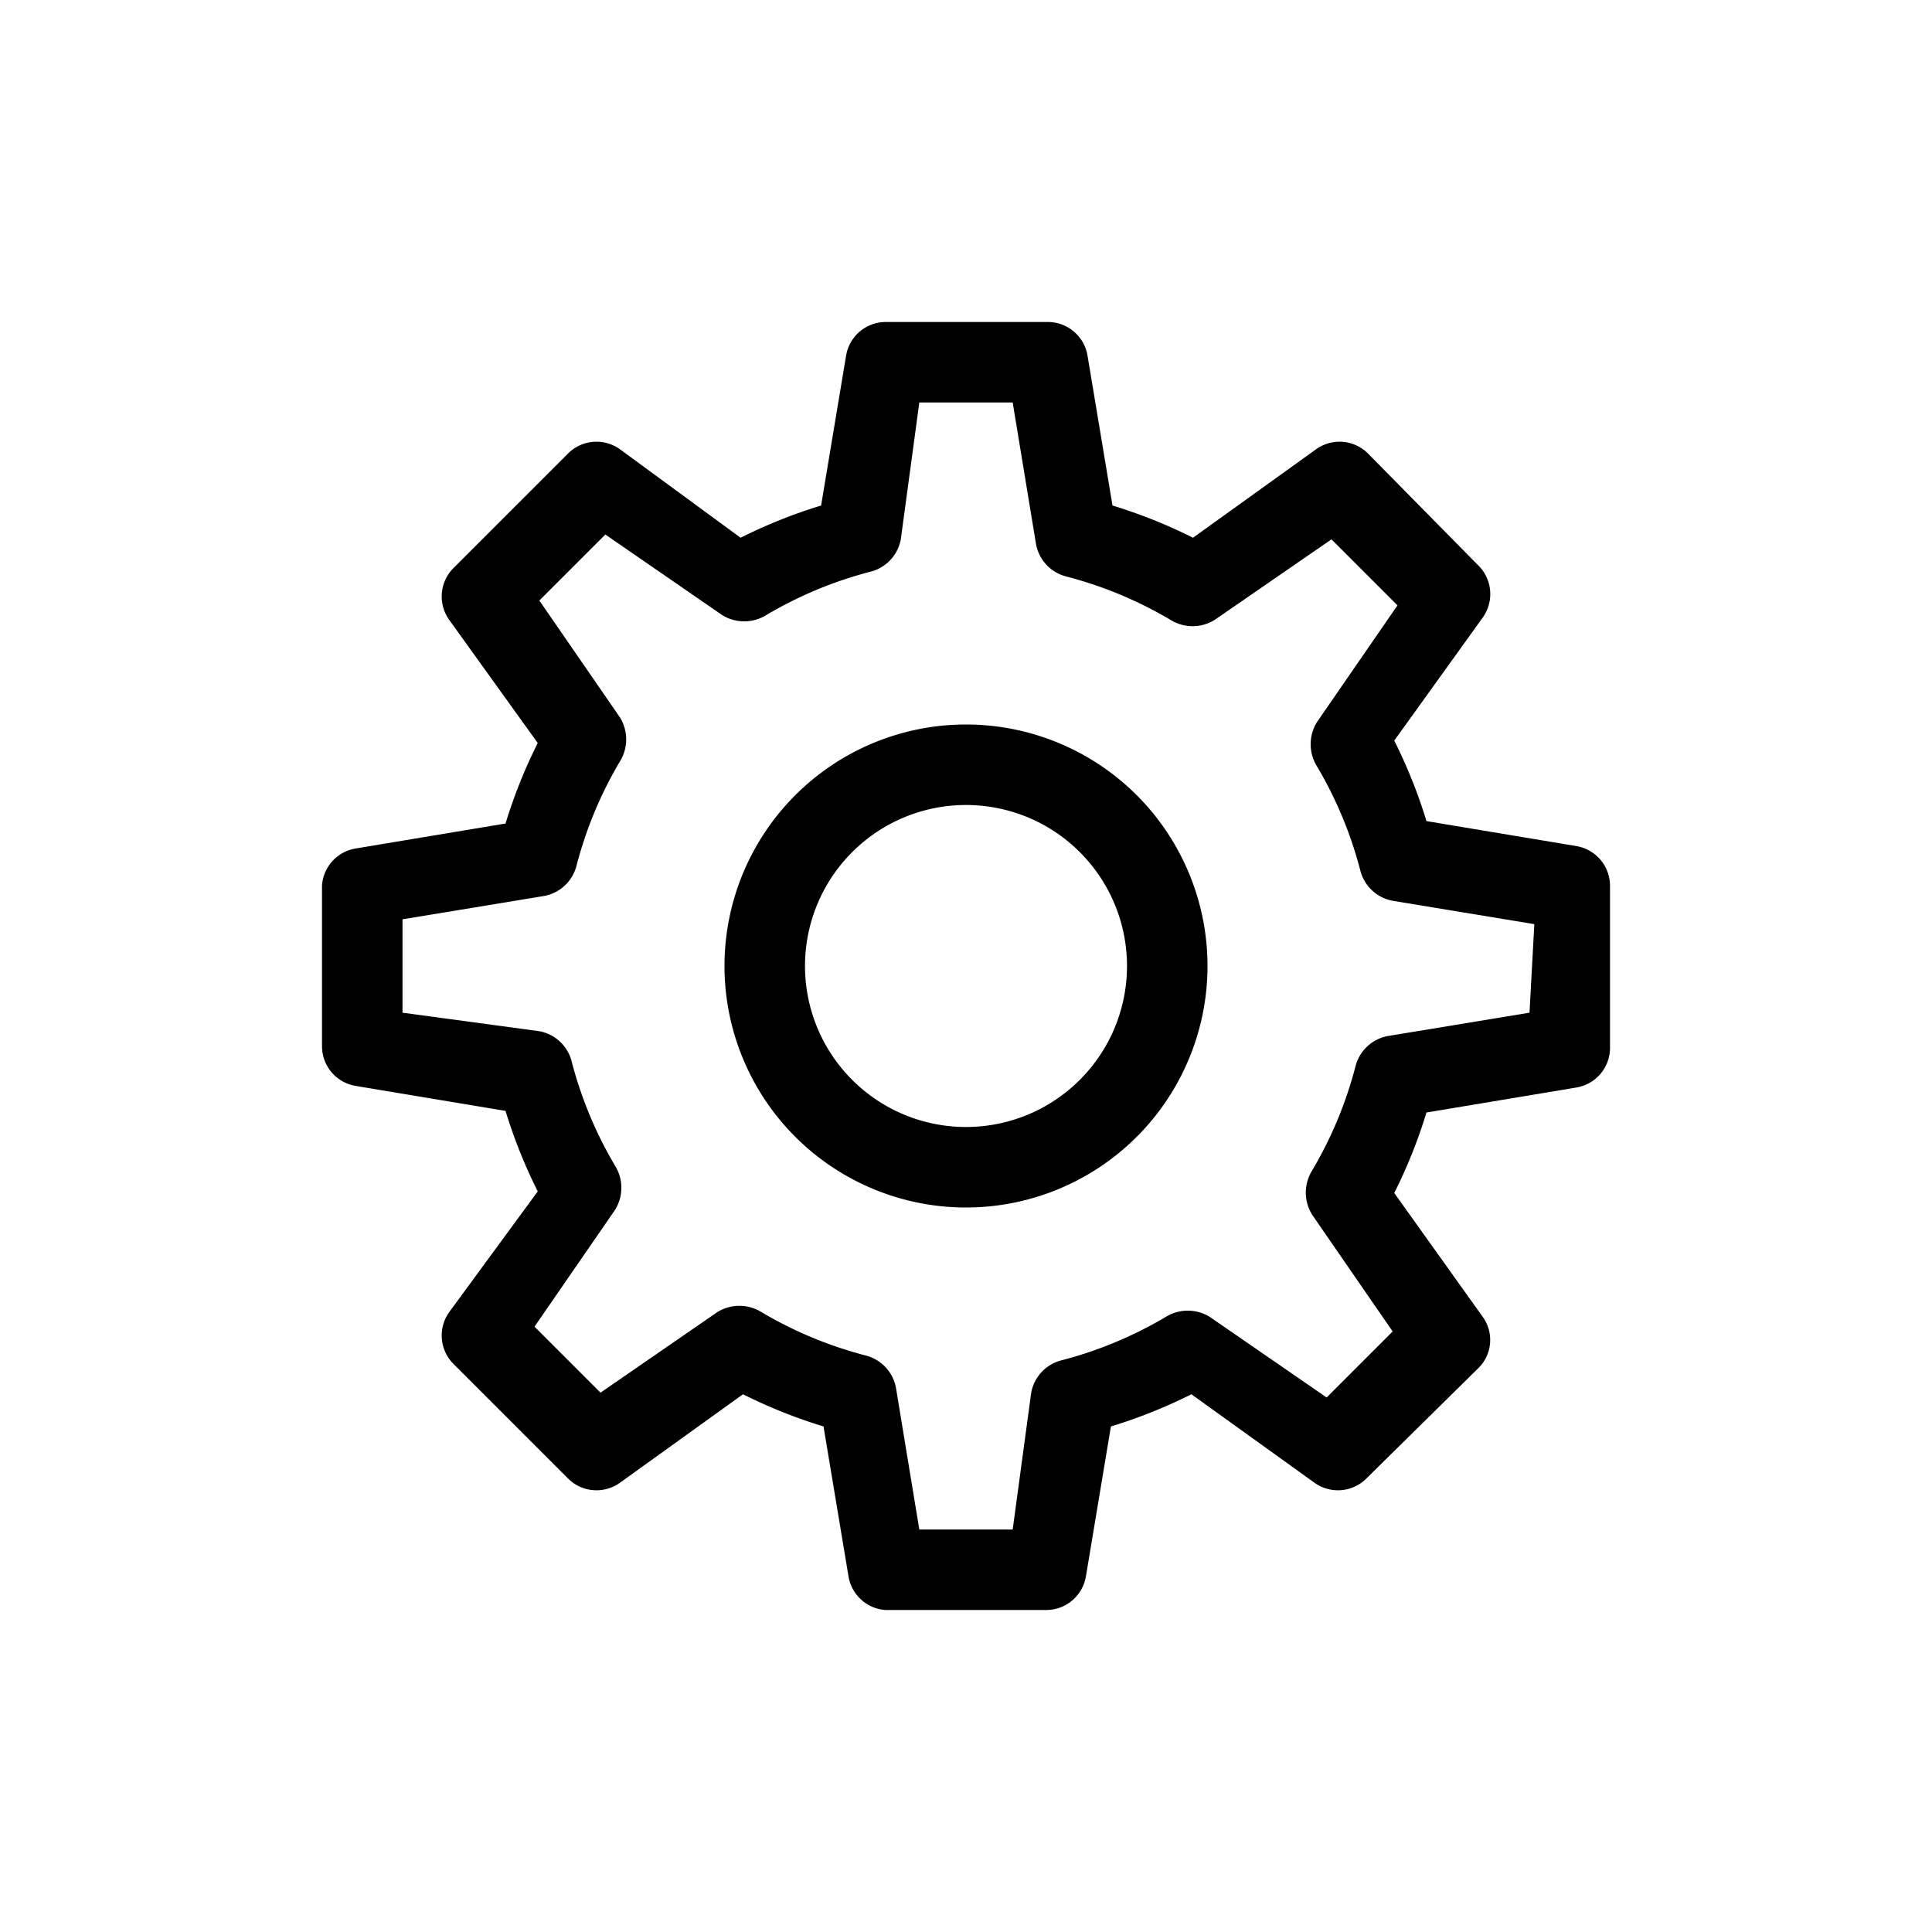 <svg id="Layer_1" data-name="Layer 1" xmlns="http://www.w3.org/2000/svg" viewBox="0 0 24 24"><title>Setting_24px</title><path d="M19.58,10.51l-1.86-.31a6.37,6.37,0,0,0-.4-1l1.1-1.53a.5.5,0,0,0-.06-.65L17,5.64a.5.5,0,0,0-.65-.06l-1.53,1.1a6.37,6.37,0,0,0-1-.4l-.31-1.86A.5.5,0,0,0,13,4H11a.5.5,0,0,0-.49.42L10.2,6.28a6.37,6.37,0,0,0-1,.4L7.7,5.58a.5.5,0,0,0-.65.06L5.64,7.05a.5.5,0,0,0-.06.65l1.1,1.53a6.37,6.37,0,0,0-.4,1l-1.86.31A.5.5,0,0,0,4,11v2a.5.5,0,0,0,.42.49l1.86.31a6.37,6.37,0,0,0,.4,1L5.58,16.3a.5.5,0,0,0,.06.65l1.41,1.41a.5.5,0,0,0,.65.06l1.53-1.1a6.37,6.37,0,0,0,1,.4l.31,1.86A.5.5,0,0,0,11,20h2a.5.5,0,0,0,.49-.42l.31-1.86a6.37,6.37,0,0,0,1-.4l1.53,1.1a.5.5,0,0,0,.65-.06L18.36,17a.49.49,0,0,0,.06-.64l-1.1-1.54a6.37,6.37,0,0,0,.4-1l1.86-.31A.5.5,0,0,0,20,13V11A.5.5,0,0,0,19.58,10.51ZM19,12.58l-1.76.29a.51.51,0,0,0-.4.37,5,5,0,0,1-.54,1.3.52.52,0,0,0,0,.55l1,1.45-.82.82-1.45-1a.52.52,0,0,0-.55,0,5,5,0,0,1-1.3.54.51.51,0,0,0-.37.4L12.58,19H11.42l-.29-1.76a.51.51,0,0,0-.37-.4,5,5,0,0,1-1.3-.54.52.52,0,0,0-.55,0l-1.45,1-.82-.82,1-1.45a.52.52,0,0,0,0-.55,5,5,0,0,1-.54-1.3.51.51,0,0,0-.4-.37L5,12.58V11.42l1.76-.29a.51.51,0,0,0,.4-.37,5,5,0,0,1,.54-1.3.52.52,0,0,0,0-.55l-1-1.45.82-.82,1.45,1a.52.52,0,0,0,.55,0,5,5,0,0,1,1.3-.54.51.51,0,0,0,.37-.4L11.42,5h1.16l.29,1.76a.51.51,0,0,0,.37.4,5,5,0,0,1,1.3.54.52.52,0,0,0,.55,0l1.45-1,.82.82-1,1.45a.52.52,0,0,0,0,.55,5,5,0,0,1,.54,1.3.51.51,0,0,0,.4.37l1.76.29Z"/><path d="M12,9a3,3,0,1,0,3,3A3,3,0,0,0,12,9Zm0,5a2,2,0,1,1,2-2A2,2,0,0,1,12,14Z"/></svg>